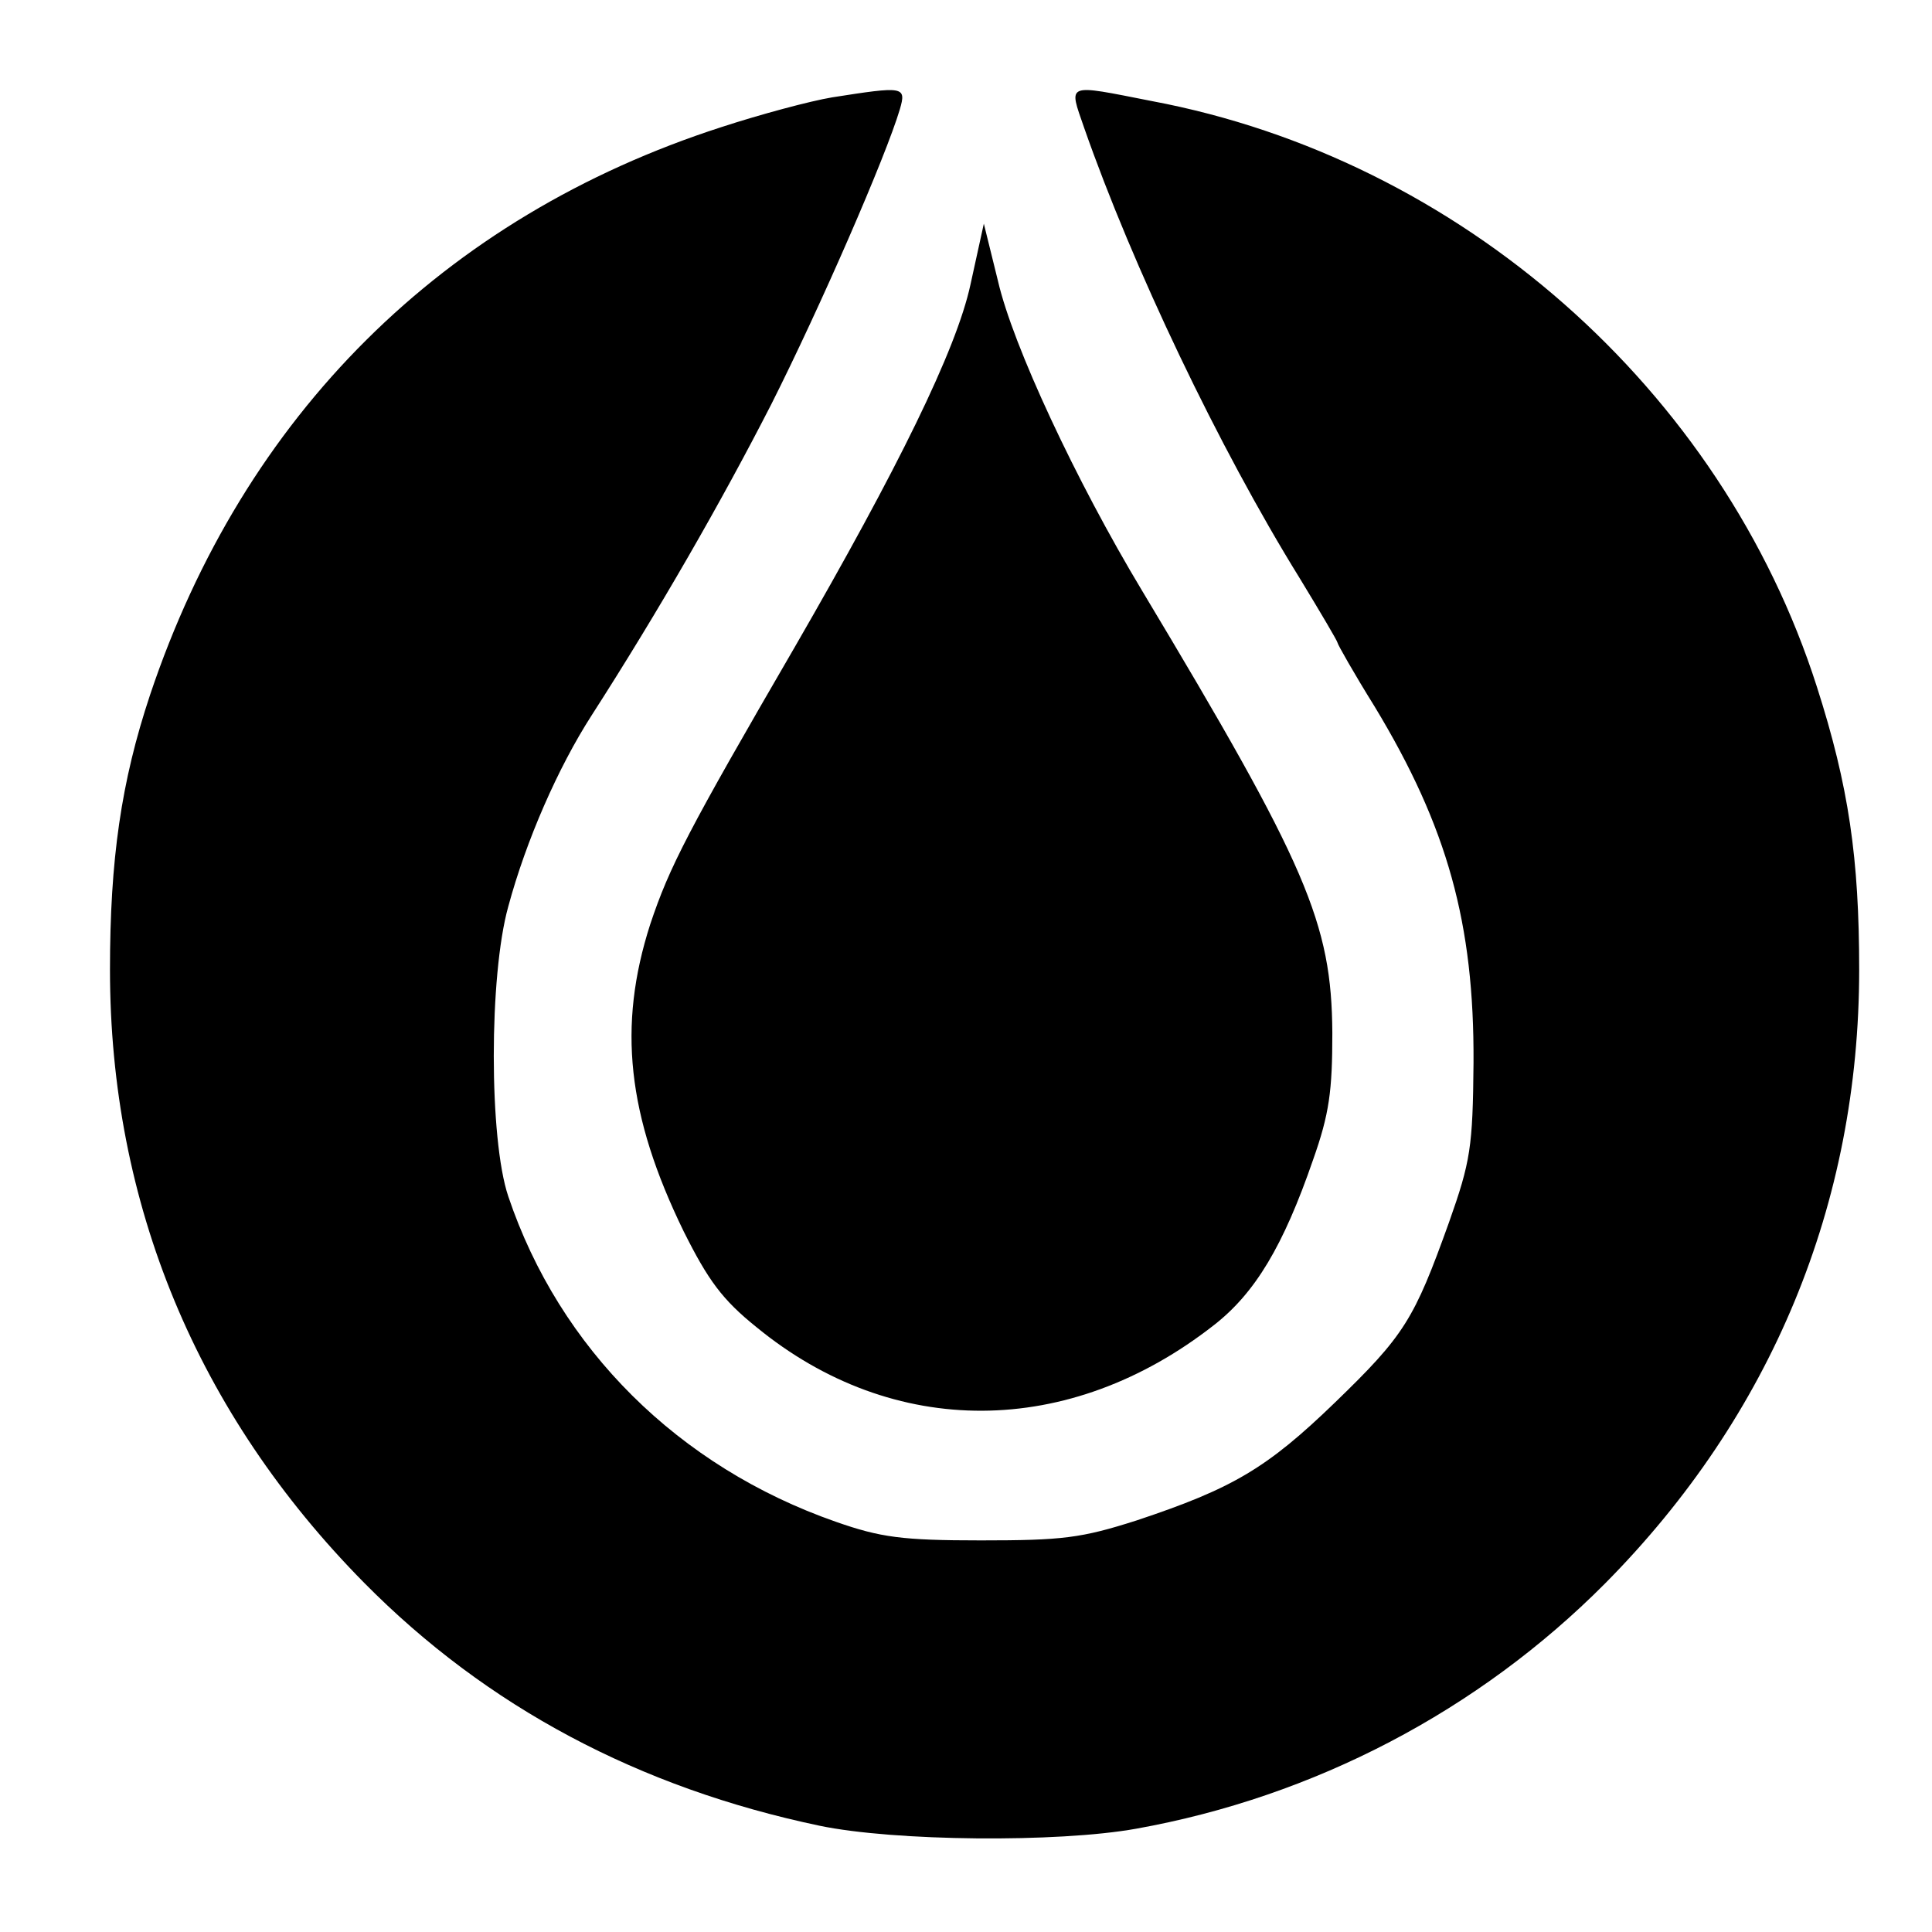 <?xml version="1.0" standalone="no"?>
<!DOCTYPE svg PUBLIC "-//W3C//DTD SVG 20010904//EN"
 "http://www.w3.org/TR/2001/REC-SVG-20010904/DTD/svg10.dtd">
<svg version="1.0" xmlns="http://www.w3.org/2000/svg"
 width="260pt" height="260pt" viewBox="0 0 260 260"
 preserveAspectRatio="xMidYMid meet">
<g transform="translate(0,260) scale(0.1,-0.1)"
fill="#000000" stroke="none">
<path d="M1120 2469 c-30 -5 -97 -23 -149 -40 -375 -121 -643 -388 -769 -764
-39 -117 -54 -222 -54 -370 0 -315 117 -597 342 -825 165 -167 370 -276 613
-327 101 -21 320 -23 426 -4 240 43 461 159 631 330 224 226 342 511 342 826
0 150 -14 247 -57 381 -128 400 -480 710 -895 788 -117 23 -112 25 -91 -36 65
-186 181 -430 290 -606 28 -46 51 -85 51 -87 0 -2 22 -41 50 -86 98 -162 134
-292 133 -479 -1 -114 -4 -133 -33 -215 -47 -131 -60 -152 -153 -242 -92 -89
-138 -116 -267 -159 -75 -24 -100 -27 -210 -27 -106 0 -135 4 -195 25 -212 74
-372 233 -441 438 -26 77 -26 297 0 390 24 89 67 187 112 257 90 140 175 288
242 419 66 131 154 333 173 397 9 31 5 31 -91 16z"/>
<path d="M1306 2217 c-19 -88 -98 -248 -236 -487 -144 -248 -169 -296 -195
-374 -44 -137 -31 -257 45 -413 33 -66 52 -92 98 -129 184 -151 421 -150 616
3 55 43 93 106 133 222 22 62 26 93 26 171 -1 148 -34 225 -256 595 -89 148
-174 330 -194 417 l-19 77 -18 -82z"/>
</g>
</svg>
